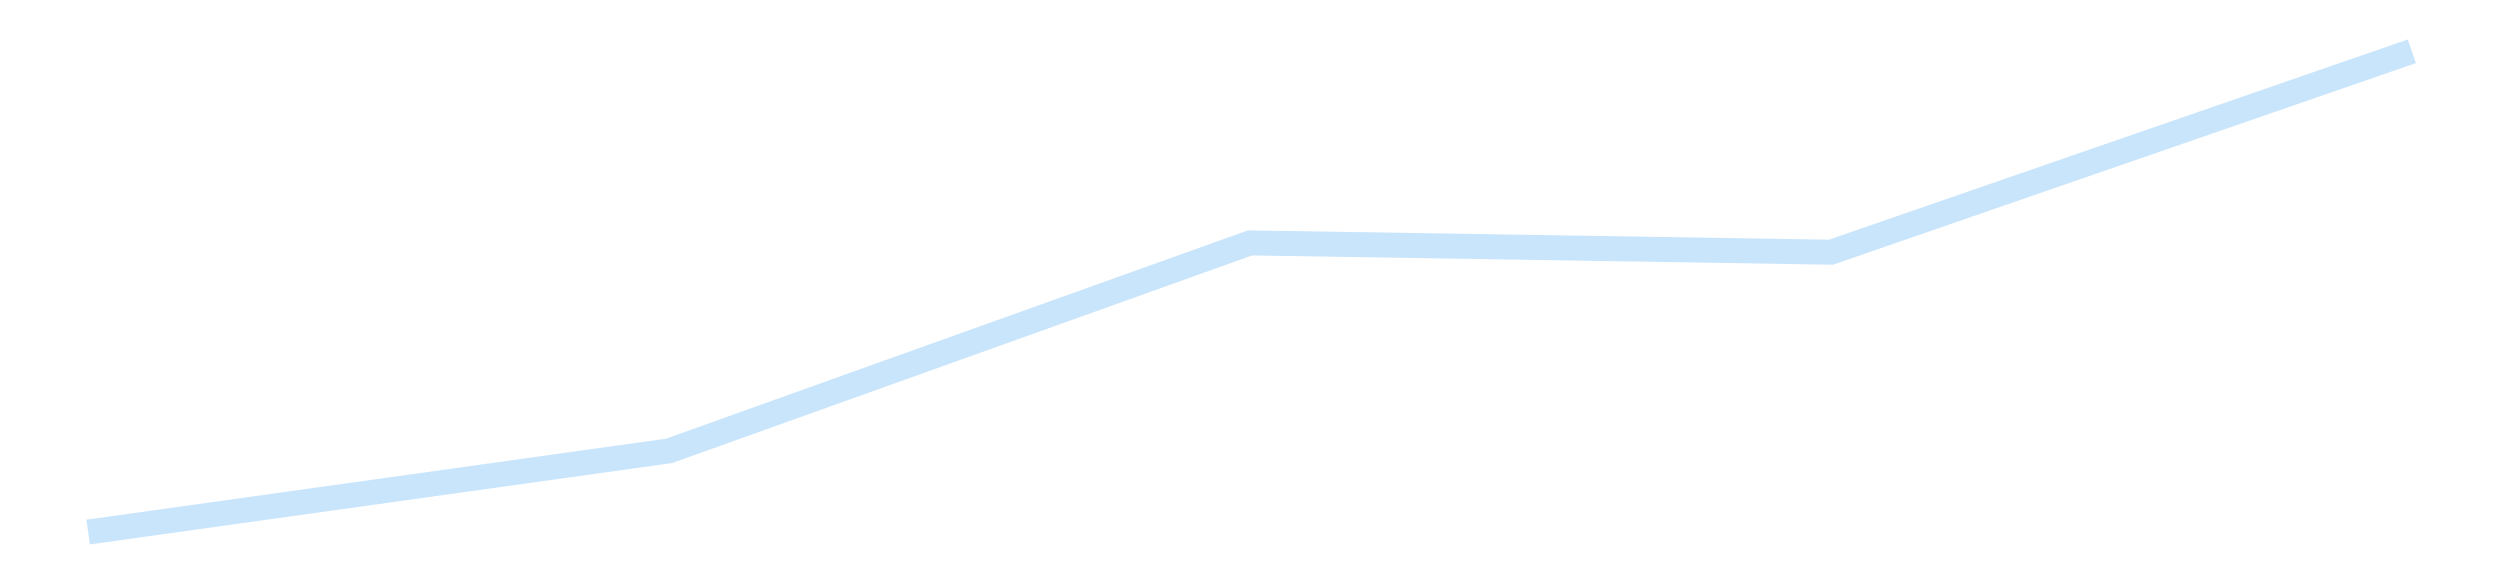 <?xml version='1.0' encoding='utf-8'?>
<svg xmlns="http://www.w3.org/2000/svg" xmlns:xlink="http://www.w3.org/1999/xlink" id="chart-09da780d-1d61-4f6d-ac32-c207099b799d" class="pygal-chart pygal-sparkline" viewBox="0 0 300 70" width="300" height="70"><!--Generated with pygal 3.0.4 (lxml) ©Kozea 2012-2016 on 2025-11-03--><!--http://pygal.org--><!--http://github.com/Kozea/pygal--><defs><style type="text/css">#chart-09da780d-1d61-4f6d-ac32-c207099b799d{-webkit-user-select:none;-webkit-font-smoothing:antialiased;font-family:Consolas,"Liberation Mono",Menlo,Courier,monospace}#chart-09da780d-1d61-4f6d-ac32-c207099b799d .title{font-family:Consolas,"Liberation Mono",Menlo,Courier,monospace;font-size:16px}#chart-09da780d-1d61-4f6d-ac32-c207099b799d .legends .legend text{font-family:Consolas,"Liberation Mono",Menlo,Courier,monospace;font-size:14px}#chart-09da780d-1d61-4f6d-ac32-c207099b799d .axis text{font-family:Consolas,"Liberation Mono",Menlo,Courier,monospace;font-size:10px}#chart-09da780d-1d61-4f6d-ac32-c207099b799d .axis text.major{font-family:Consolas,"Liberation Mono",Menlo,Courier,monospace;font-size:10px}#chart-09da780d-1d61-4f6d-ac32-c207099b799d .text-overlay text.value{font-family:Consolas,"Liberation Mono",Menlo,Courier,monospace;font-size:16px}#chart-09da780d-1d61-4f6d-ac32-c207099b799d .text-overlay text.label{font-family:Consolas,"Liberation Mono",Menlo,Courier,monospace;font-size:10px}#chart-09da780d-1d61-4f6d-ac32-c207099b799d .tooltip{font-family:Consolas,"Liberation Mono",Menlo,Courier,monospace;font-size:14px}#chart-09da780d-1d61-4f6d-ac32-c207099b799d text.no_data{font-family:Consolas,"Liberation Mono",Menlo,Courier,monospace;font-size:64px}
#chart-09da780d-1d61-4f6d-ac32-c207099b799d{background-color:transparent}#chart-09da780d-1d61-4f6d-ac32-c207099b799d path,#chart-09da780d-1d61-4f6d-ac32-c207099b799d line,#chart-09da780d-1d61-4f6d-ac32-c207099b799d rect,#chart-09da780d-1d61-4f6d-ac32-c207099b799d circle{-webkit-transition:150ms;-moz-transition:150ms;transition:150ms}#chart-09da780d-1d61-4f6d-ac32-c207099b799d .graph &gt; .background{fill:transparent}#chart-09da780d-1d61-4f6d-ac32-c207099b799d .plot &gt; .background{fill:transparent}#chart-09da780d-1d61-4f6d-ac32-c207099b799d .graph{fill:rgba(0,0,0,.87)}#chart-09da780d-1d61-4f6d-ac32-c207099b799d text.no_data{fill:rgba(0,0,0,1)}#chart-09da780d-1d61-4f6d-ac32-c207099b799d .title{fill:rgba(0,0,0,1)}#chart-09da780d-1d61-4f6d-ac32-c207099b799d .legends .legend text{fill:rgba(0,0,0,.87)}#chart-09da780d-1d61-4f6d-ac32-c207099b799d .legends .legend:hover text{fill:rgba(0,0,0,1)}#chart-09da780d-1d61-4f6d-ac32-c207099b799d .axis .line{stroke:rgba(0,0,0,1)}#chart-09da780d-1d61-4f6d-ac32-c207099b799d .axis .guide.line{stroke:rgba(0,0,0,.54)}#chart-09da780d-1d61-4f6d-ac32-c207099b799d .axis .major.line{stroke:rgba(0,0,0,.87)}#chart-09da780d-1d61-4f6d-ac32-c207099b799d .axis text.major{fill:rgba(0,0,0,1)}#chart-09da780d-1d61-4f6d-ac32-c207099b799d .axis.y .guides:hover .guide.line,#chart-09da780d-1d61-4f6d-ac32-c207099b799d .line-graph .axis.x .guides:hover .guide.line,#chart-09da780d-1d61-4f6d-ac32-c207099b799d .stackedline-graph .axis.x .guides:hover .guide.line,#chart-09da780d-1d61-4f6d-ac32-c207099b799d .xy-graph .axis.x .guides:hover .guide.line{stroke:rgba(0,0,0,1)}#chart-09da780d-1d61-4f6d-ac32-c207099b799d .axis .guides:hover text{fill:rgba(0,0,0,1)}#chart-09da780d-1d61-4f6d-ac32-c207099b799d .reactive{fill-opacity:.7;stroke-opacity:.8;stroke-width:3}#chart-09da780d-1d61-4f6d-ac32-c207099b799d .ci{stroke:rgba(0,0,0,.87)}#chart-09da780d-1d61-4f6d-ac32-c207099b799d .reactive.active,#chart-09da780d-1d61-4f6d-ac32-c207099b799d .active .reactive{fill-opacity:.8;stroke-opacity:.9;stroke-width:4}#chart-09da780d-1d61-4f6d-ac32-c207099b799d .ci .reactive.active{stroke-width:1.5}#chart-09da780d-1d61-4f6d-ac32-c207099b799d .series text{fill:rgba(0,0,0,1)}#chart-09da780d-1d61-4f6d-ac32-c207099b799d .tooltip rect{fill:transparent;stroke:rgba(0,0,0,1);-webkit-transition:opacity 150ms;-moz-transition:opacity 150ms;transition:opacity 150ms}#chart-09da780d-1d61-4f6d-ac32-c207099b799d .tooltip .label{fill:rgba(0,0,0,.87)}#chart-09da780d-1d61-4f6d-ac32-c207099b799d .tooltip .label{fill:rgba(0,0,0,.87)}#chart-09da780d-1d61-4f6d-ac32-c207099b799d .tooltip .legend{font-size:.8em;fill:rgba(0,0,0,.54)}#chart-09da780d-1d61-4f6d-ac32-c207099b799d .tooltip .x_label{font-size:.6em;fill:rgba(0,0,0,1)}#chart-09da780d-1d61-4f6d-ac32-c207099b799d .tooltip .xlink{font-size:.5em;text-decoration:underline}#chart-09da780d-1d61-4f6d-ac32-c207099b799d .tooltip .value{font-size:1.5em}#chart-09da780d-1d61-4f6d-ac32-c207099b799d .bound{font-size:.5em}#chart-09da780d-1d61-4f6d-ac32-c207099b799d .max-value{font-size:.75em;fill:rgba(0,0,0,.54)}#chart-09da780d-1d61-4f6d-ac32-c207099b799d .map-element{fill:transparent;stroke:rgba(0,0,0,.54) !important}#chart-09da780d-1d61-4f6d-ac32-c207099b799d .map-element .reactive{fill-opacity:inherit;stroke-opacity:inherit}#chart-09da780d-1d61-4f6d-ac32-c207099b799d .color-0,#chart-09da780d-1d61-4f6d-ac32-c207099b799d .color-0 a:visited{stroke:#bbdefb;fill:#bbdefb}#chart-09da780d-1d61-4f6d-ac32-c207099b799d .text-overlay .color-0 text{fill:black}
#chart-09da780d-1d61-4f6d-ac32-c207099b799d text.no_data{text-anchor:middle}#chart-09da780d-1d61-4f6d-ac32-c207099b799d .guide.line{fill:none}#chart-09da780d-1d61-4f6d-ac32-c207099b799d .centered{text-anchor:middle}#chart-09da780d-1d61-4f6d-ac32-c207099b799d .title{text-anchor:middle}#chart-09da780d-1d61-4f6d-ac32-c207099b799d .legends .legend text{fill-opacity:1}#chart-09da780d-1d61-4f6d-ac32-c207099b799d .axis.x text{text-anchor:middle}#chart-09da780d-1d61-4f6d-ac32-c207099b799d .axis.x:not(.web) text[transform]{text-anchor:start}#chart-09da780d-1d61-4f6d-ac32-c207099b799d .axis.x:not(.web) text[transform].backwards{text-anchor:end}#chart-09da780d-1d61-4f6d-ac32-c207099b799d .axis.y text{text-anchor:end}#chart-09da780d-1d61-4f6d-ac32-c207099b799d .axis.y text[transform].backwards{text-anchor:start}#chart-09da780d-1d61-4f6d-ac32-c207099b799d .axis.y2 text{text-anchor:start}#chart-09da780d-1d61-4f6d-ac32-c207099b799d .axis.y2 text[transform].backwards{text-anchor:end}#chart-09da780d-1d61-4f6d-ac32-c207099b799d .axis .guide.line{stroke-dasharray:4,4;stroke:black}#chart-09da780d-1d61-4f6d-ac32-c207099b799d .axis .major.guide.line{stroke-dasharray:6,6;stroke:black}#chart-09da780d-1d61-4f6d-ac32-c207099b799d .horizontal .axis.y .guide.line,#chart-09da780d-1d61-4f6d-ac32-c207099b799d .horizontal .axis.y2 .guide.line,#chart-09da780d-1d61-4f6d-ac32-c207099b799d .vertical .axis.x .guide.line{opacity:0}#chart-09da780d-1d61-4f6d-ac32-c207099b799d .horizontal .axis.always_show .guide.line,#chart-09da780d-1d61-4f6d-ac32-c207099b799d .vertical .axis.always_show .guide.line{opacity:1 !important}#chart-09da780d-1d61-4f6d-ac32-c207099b799d .axis.y .guides:hover .guide.line,#chart-09da780d-1d61-4f6d-ac32-c207099b799d .axis.y2 .guides:hover .guide.line,#chart-09da780d-1d61-4f6d-ac32-c207099b799d .axis.x .guides:hover .guide.line{opacity:1}#chart-09da780d-1d61-4f6d-ac32-c207099b799d .axis .guides:hover text{opacity:1}#chart-09da780d-1d61-4f6d-ac32-c207099b799d .nofill{fill:none}#chart-09da780d-1d61-4f6d-ac32-c207099b799d .subtle-fill{fill-opacity:.2}#chart-09da780d-1d61-4f6d-ac32-c207099b799d .dot{stroke-width:1px;fill-opacity:1;stroke-opacity:1}#chart-09da780d-1d61-4f6d-ac32-c207099b799d .dot.active{stroke-width:5px}#chart-09da780d-1d61-4f6d-ac32-c207099b799d .dot.negative{fill:transparent}#chart-09da780d-1d61-4f6d-ac32-c207099b799d text,#chart-09da780d-1d61-4f6d-ac32-c207099b799d tspan{stroke:none !important}#chart-09da780d-1d61-4f6d-ac32-c207099b799d .series text.active{opacity:1}#chart-09da780d-1d61-4f6d-ac32-c207099b799d .tooltip rect{fill-opacity:.95;stroke-width:.5}#chart-09da780d-1d61-4f6d-ac32-c207099b799d .tooltip text{fill-opacity:1}#chart-09da780d-1d61-4f6d-ac32-c207099b799d .showable{visibility:hidden}#chart-09da780d-1d61-4f6d-ac32-c207099b799d .showable.shown{visibility:visible}#chart-09da780d-1d61-4f6d-ac32-c207099b799d .gauge-background{fill:rgba(229,229,229,1);stroke:none}#chart-09da780d-1d61-4f6d-ac32-c207099b799d .bg-lines{stroke:transparent;stroke-width:2px}</style><script type="text/javascript">window.pygal = window.pygal || {};window.pygal.config = window.pygal.config || {};window.pygal.config['09da780d-1d61-4f6d-ac32-c207099b799d'] = {"allow_interruptions": false, "box_mode": "extremes", "classes": ["pygal-chart", "pygal-sparkline"], "css": ["file://style.css", "file://graph.css"], "defs": [], "disable_xml_declaration": false, "dots_size": 2.5, "dynamic_print_values": false, "explicit_size": true, "fill": false, "force_uri_protocol": "https", "formatter": null, "half_pie": false, "height": 70, "include_x_axis": false, "inner_radius": 0, "interpolate": null, "interpolation_parameters": {}, "interpolation_precision": 250, "inverse_y_axis": false, "js": [], "legend_at_bottom": false, "legend_at_bottom_columns": null, "legend_box_size": 12, "logarithmic": false, "margin": 5, "margin_bottom": null, "margin_left": null, "margin_right": null, "margin_top": null, "max_scale": 2, "min_scale": 1, "missing_value_fill_truncation": "x", "no_data_text": "", "no_prefix": false, "order_min": null, "pretty_print": false, "print_labels": false, "print_values": false, "print_values_position": "center", "print_zeroes": true, "range": null, "rounded_bars": null, "secondary_range": null, "show_dots": false, "show_legend": false, "show_minor_x_labels": true, "show_minor_y_labels": true, "show_only_major_dots": false, "show_x_guides": false, "show_x_labels": false, "show_y_guides": true, "show_y_labels": false, "spacing": 0, "stack_from_top": false, "strict": false, "stroke": true, "stroke_style": null, "style": {"background": "transparent", "ci_colors": [], "colors": ["#bbdefb"], "dot_opacity": "1", "font_family": "Consolas, \"Liberation Mono\", Menlo, Courier, monospace", "foreground": "rgba(0, 0, 0, .87)", "foreground_strong": "rgba(0, 0, 0, 1)", "foreground_subtle": "rgba(0, 0, 0, .54)", "guide_stroke_color": "black", "guide_stroke_dasharray": "4,4", "label_font_family": "Consolas, \"Liberation Mono\", Menlo, Courier, monospace", "label_font_size": 10, "legend_font_family": "Consolas, \"Liberation Mono\", Menlo, Courier, monospace", "legend_font_size": 14, "major_guide_stroke_color": "black", "major_guide_stroke_dasharray": "6,6", "major_label_font_family": "Consolas, \"Liberation Mono\", Menlo, Courier, monospace", "major_label_font_size": 10, "no_data_font_family": "Consolas, \"Liberation Mono\", Menlo, Courier, monospace", "no_data_font_size": 64, "opacity": ".7", "opacity_hover": ".8", "plot_background": "transparent", "stroke_opacity": ".8", "stroke_opacity_hover": ".9", "stroke_width": 3, "stroke_width_hover": "4", "title_font_family": "Consolas, \"Liberation Mono\", Menlo, Courier, monospace", "title_font_size": 16, "tooltip_font_family": "Consolas, \"Liberation Mono\", Menlo, Courier, monospace", "tooltip_font_size": 14, "transition": "150ms", "value_background": "rgba(229, 229, 229, 1)", "value_colors": [], "value_font_family": "Consolas, \"Liberation Mono\", Menlo, Courier, monospace", "value_font_size": 16, "value_label_font_family": "Consolas, \"Liberation Mono\", Menlo, Courier, monospace", "value_label_font_size": 10}, "title": null, "tooltip_border_radius": 0, "tooltip_fancy_mode": true, "truncate_label": null, "truncate_legend": null, "width": 300, "x_label_rotation": 0, "x_labels": null, "x_labels_major": null, "x_labels_major_count": null, "x_labels_major_every": null, "x_title": null, "xrange": null, "y_label_rotation": 0, "y_labels": null, "y_labels_major": null, "y_labels_major_count": null, "y_labels_major_every": null, "y_title": null, "zero": 0, "legends": [""]}</script></defs><title>Pygal</title><g class="graph line-graph vertical"><rect x="0" y="0" width="300" height="70" class="background"/><g transform="translate(5, 5)" class="plot"><rect x="0" y="0" width="290" height="60" class="background"/><g class="series serie-0 color-0"><path d="M5.577 58.846 L75.288 49.103 145 24.149 214.712 25.263 284.423 1.154" class="line reactive nofill"/></g></g><g class="titles"/><g transform="translate(5, 5)" class="plot overlay"><g class="series serie-0 color-0"/></g><g transform="translate(5, 5)" class="plot text-overlay"><g class="series serie-0 color-0"/></g><g transform="translate(5, 5)" class="plot tooltip-overlay"><g transform="translate(0 0)" style="opacity: 0" class="tooltip"><rect rx="0" ry="0" width="0" height="0" class="tooltip-box"/><g class="text"/></g></g></g></svg>